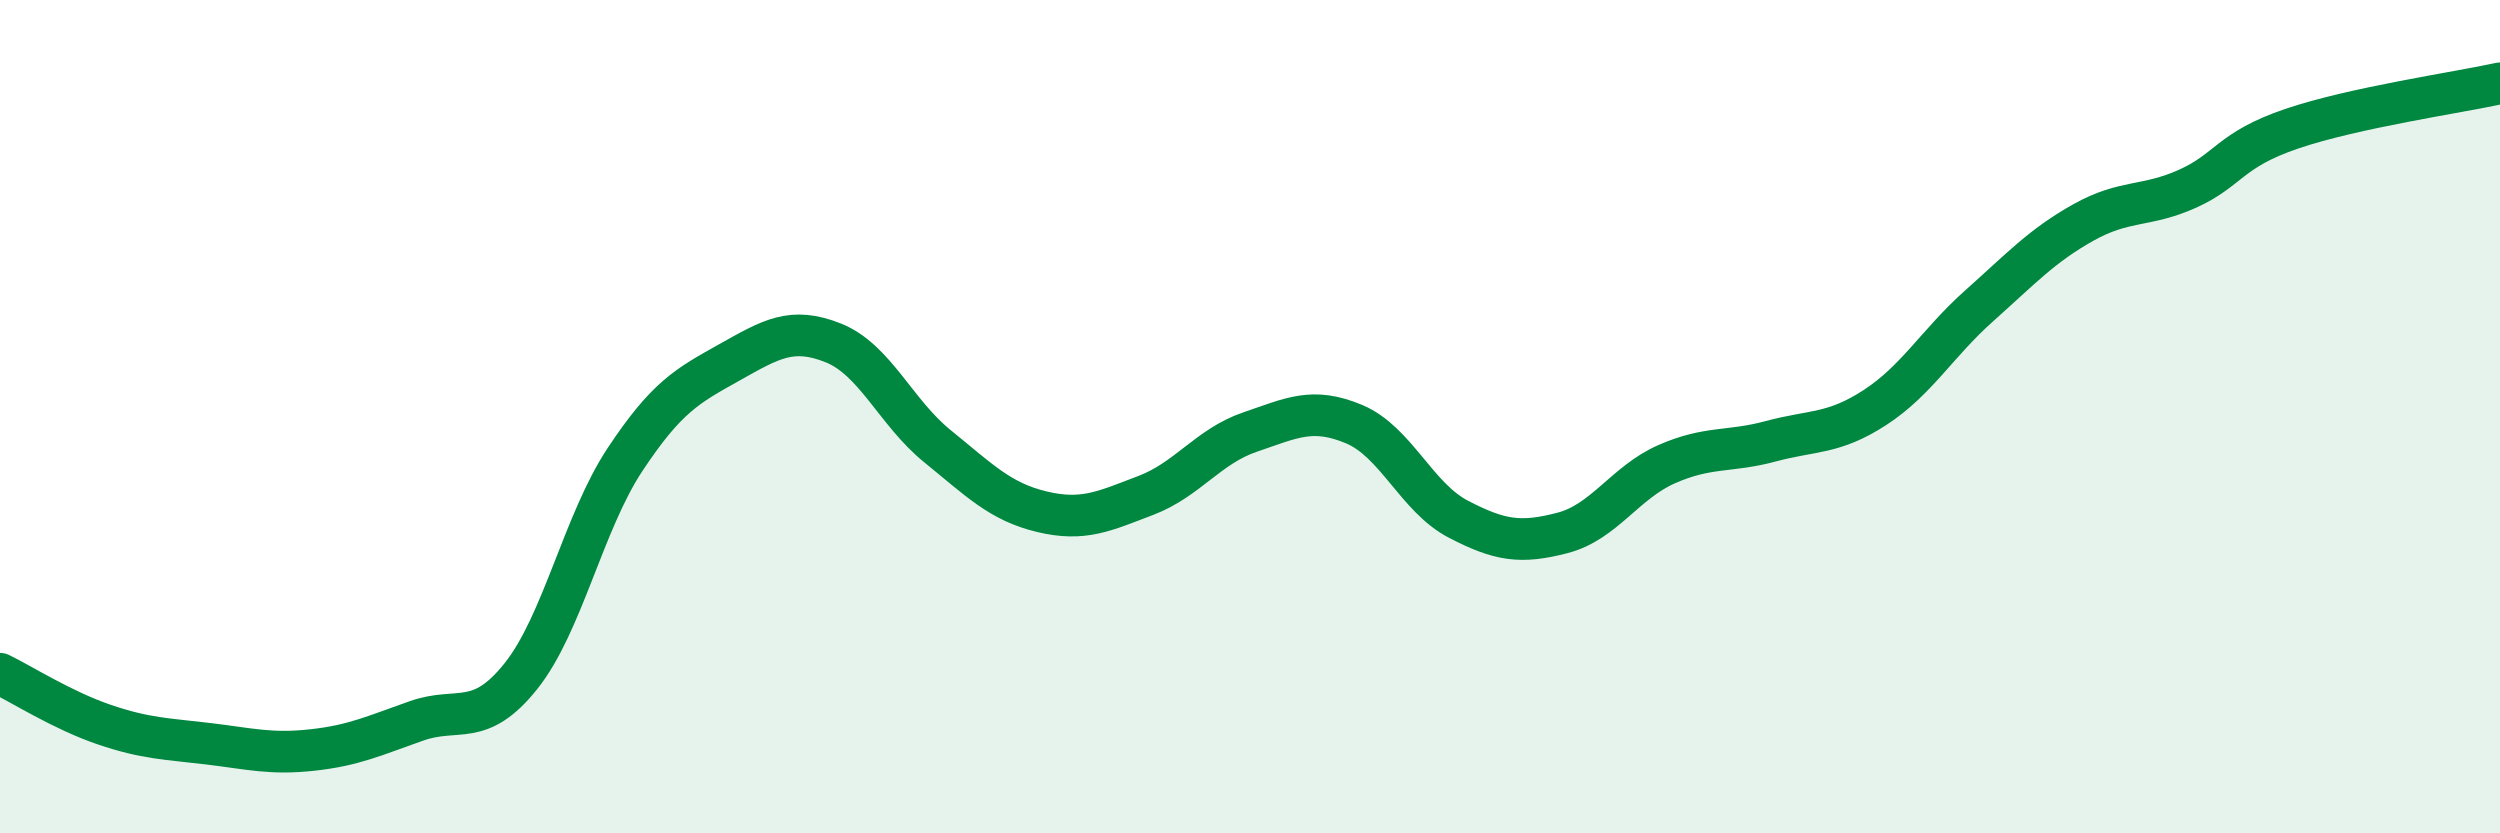 
    <svg width="60" height="20" viewBox="0 0 60 20" xmlns="http://www.w3.org/2000/svg">
      <path
        d="M 0,16.17 C 0.5,16.41 1.5,17.05 2.5,17.39 C 3.5,17.73 4,17.73 5,17.85 C 6,17.97 6.5,18.11 7.5,18 C 8.5,17.89 9,17.65 10,17.3 C 11,16.95 11.5,17.48 12.5,16.23 C 13.5,14.98 14,12.54 15,11.03 C 16,9.52 16.5,9.26 17.5,8.7 C 18.5,8.14 19,7.83 20,8.23 C 21,8.63 21.5,9.9 22.5,10.71 C 23.5,11.52 24,12.04 25,12.28 C 26,12.52 26.5,12.27 27.5,11.89 C 28.5,11.51 29,10.71 30,10.37 C 31,10.03 31.5,9.76 32.5,10.18 C 33.5,10.6 34,11.94 35,12.46 C 36,12.98 36.5,13.05 37.5,12.79 C 38.5,12.53 39,11.58 40,11.14 C 41,10.7 41.5,10.86 42.5,10.59 C 43.5,10.32 44,10.43 45,9.78 C 46,9.13 46.5,8.23 47.5,7.34 C 48.5,6.45 49,5.9 50,5.34 C 51,4.78 51.5,4.98 52.5,4.53 C 53.5,4.08 53.5,3.6 55,3.09 C 56.5,2.58 59,2.22 60,2L60 20L0 20Z"
        fill="#008740"
        opacity="0.1"
        stroke-linecap="round"
        stroke-linejoin="round"
      />
      <path
        d="M 0,16.17 C 0.5,16.41 1.5,17.05 2.5,17.39 C 3.5,17.73 4,17.73 5,17.85 C 6,17.97 6.5,18.11 7.5,18 C 8.5,17.89 9,17.65 10,17.3 C 11,16.95 11.5,17.48 12.5,16.23 C 13.5,14.98 14,12.54 15,11.03 C 16,9.52 16.5,9.26 17.5,8.7 C 18.5,8.14 19,7.83 20,8.23 C 21,8.63 21.5,9.9 22.5,10.71 C 23.5,11.52 24,12.04 25,12.28 C 26,12.52 26.5,12.27 27.5,11.89 C 28.5,11.51 29,10.71 30,10.37 C 31,10.03 31.5,9.76 32.5,10.18 C 33.5,10.6 34,11.94 35,12.46 C 36,12.98 36.5,13.05 37.5,12.79 C 38.5,12.53 39,11.58 40,11.14 C 41,10.7 41.5,10.86 42.5,10.59 C 43.5,10.32 44,10.43 45,9.78 C 46,9.13 46.5,8.23 47.5,7.34 C 48.5,6.45 49,5.9 50,5.34 C 51,4.78 51.5,4.98 52.5,4.53 C 53.5,4.08 53.5,3.6 55,3.09 C 56.5,2.58 59,2.22 60,2"
        stroke="#008740"
        stroke-width="1"
        fill="none"
        stroke-linecap="round"
        stroke-linejoin="round"
      />
    </svg>
  